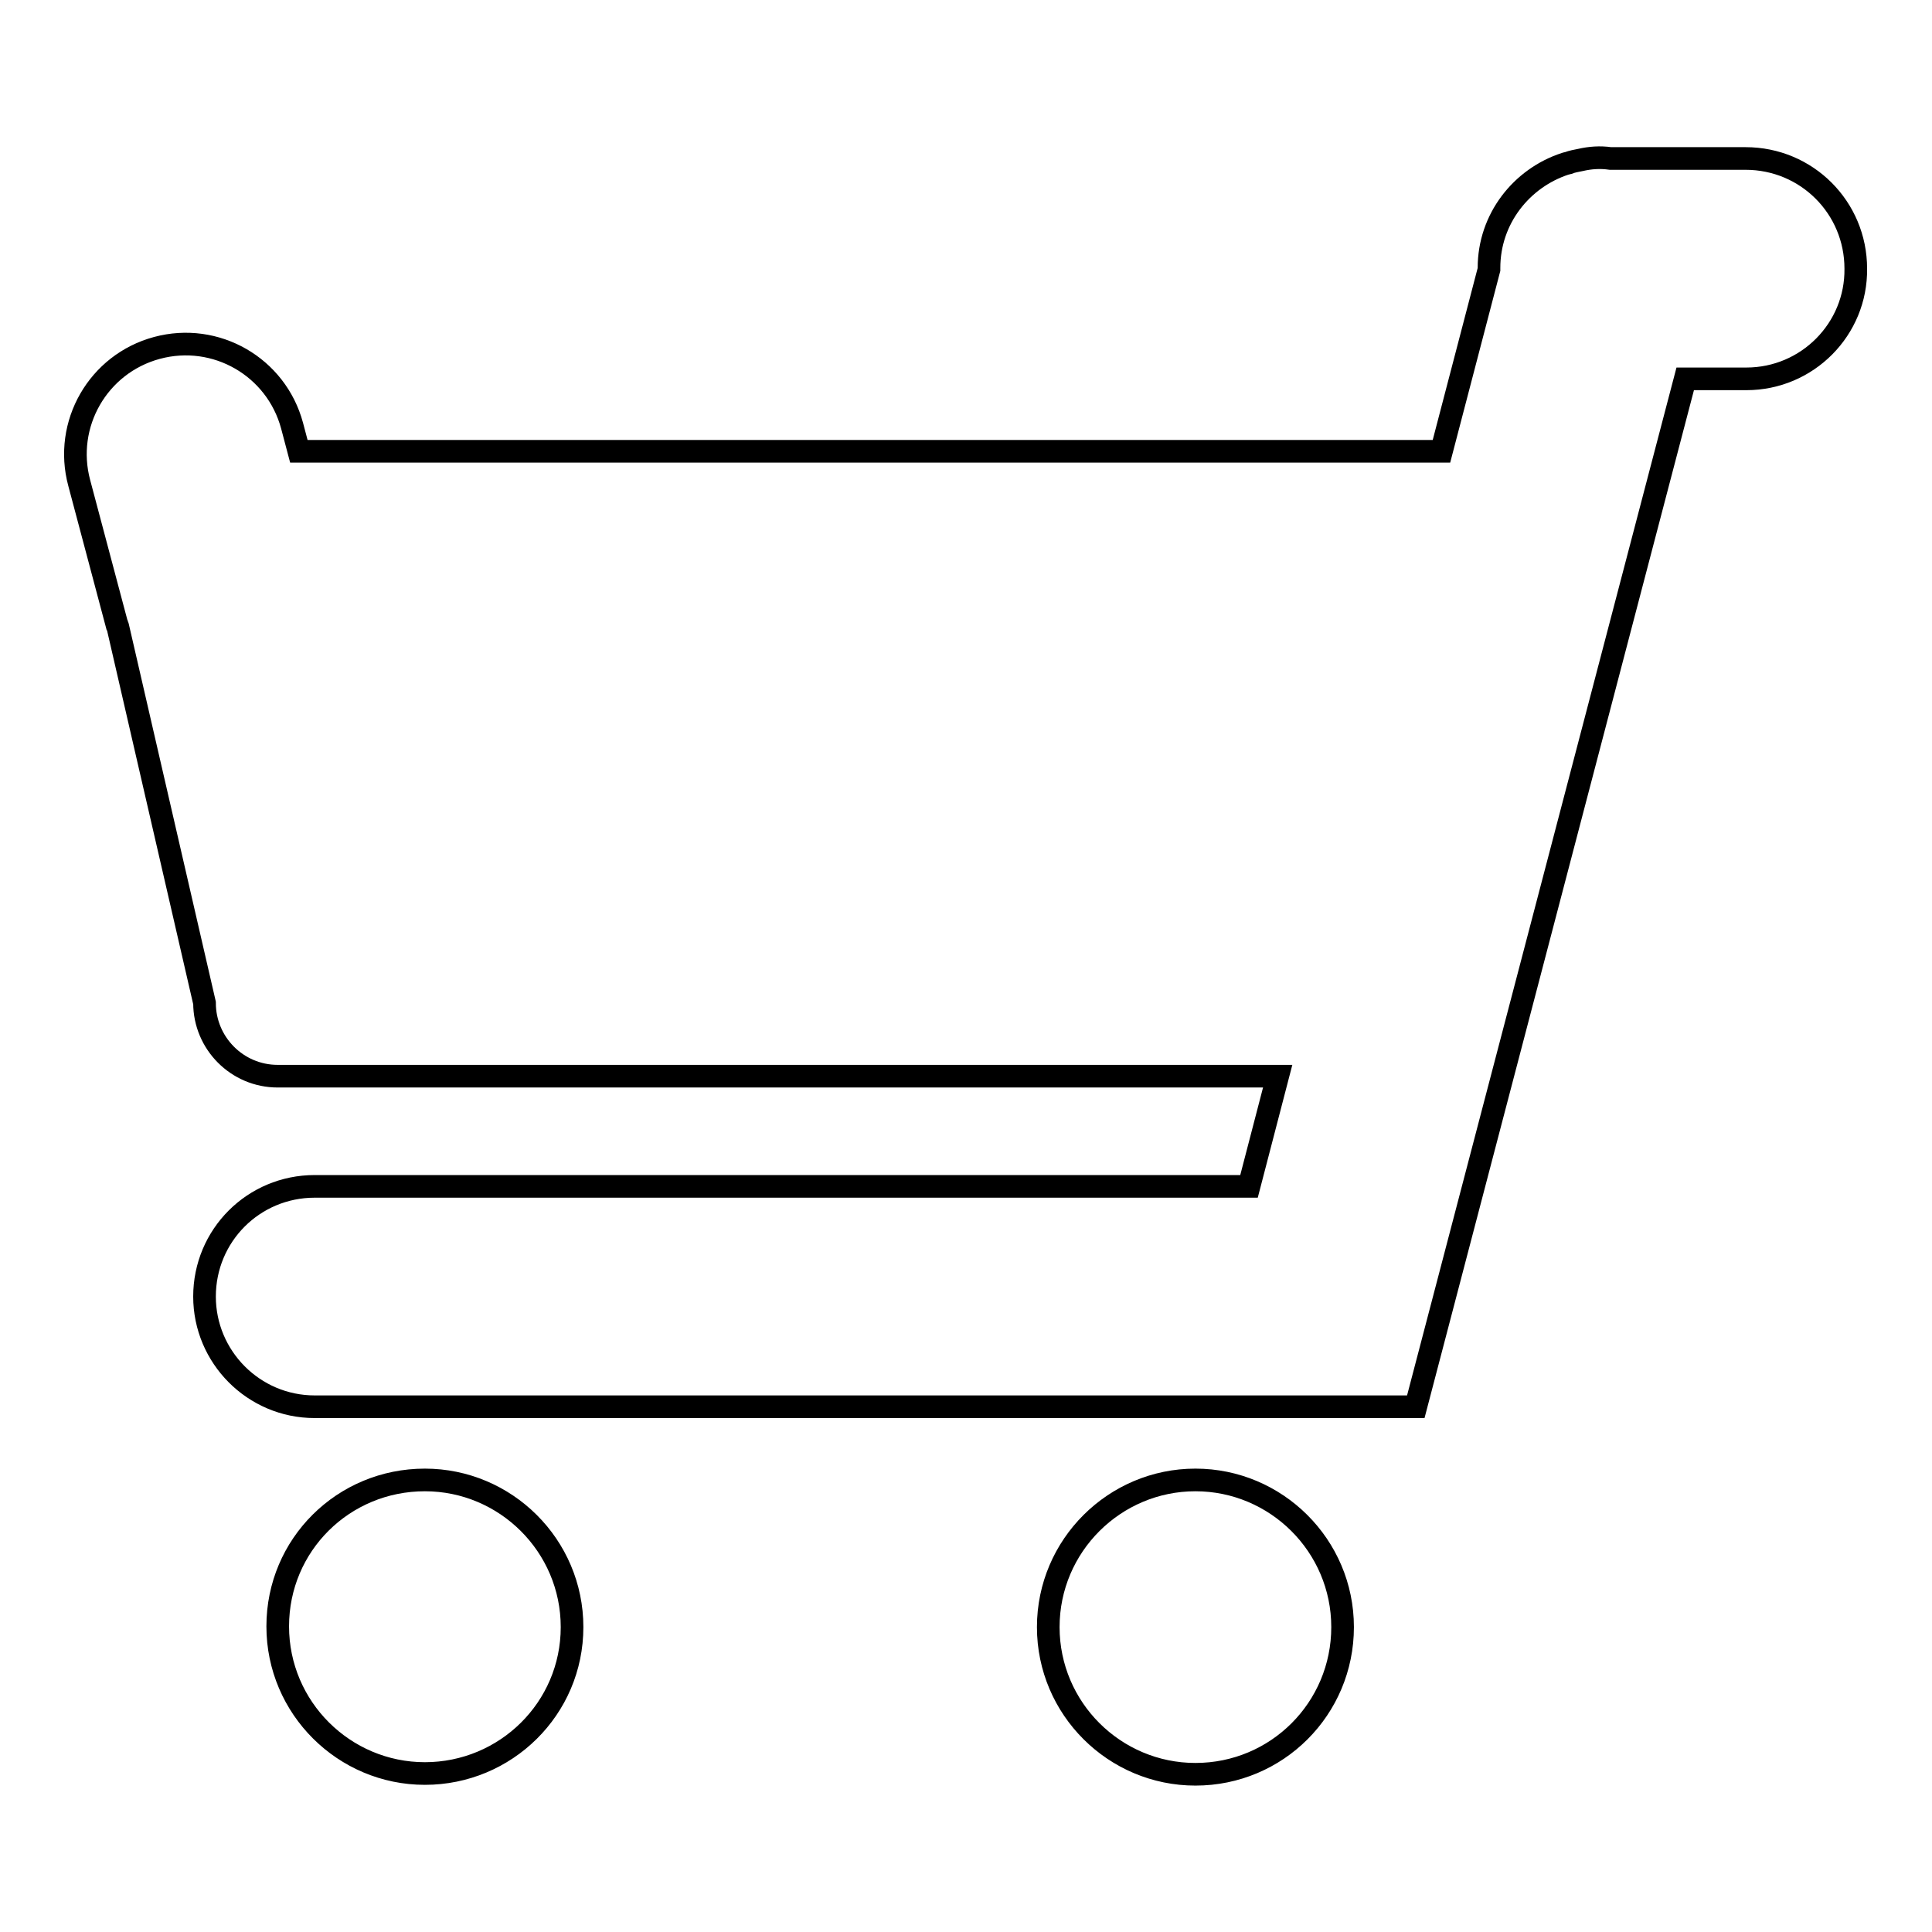 <?xml version="1.0" encoding="utf-8"?>
<!-- Svg Vector Icons : http://www.onlinewebfonts.com/icon -->
<!DOCTYPE svg PUBLIC "-//W3C//DTD SVG 1.1//EN" "http://www.w3.org/Graphics/SVG/1.1/DTD/svg11.dtd">
<svg version="1.1" xmlns="http://www.w3.org/2000/svg" xmlns:xlink="http://www.w3.org/1999/xlink" x="0px" y="0px" viewBox="0 0 256 256" enable-background="new 0 0 256 256" xml:space="preserve">
<g><g><path stroke-width="3" fill-opacity="0" stroke="#000000"  d="M231.4,50.2h-8.1l-35.7,136.2h-29.1h-24.3H41.7c-8.1,0-14.6-6.6-14.6-14.6c0-8.1,6.5-14.6,14.6-14.6h123.8l3.8-14.6H36.8c-5.4,0-9.7-4.4-9.7-9.7L15.6,83c0-0.1,0-0.1-0.1-0.2l-5-18.8C8.4,56.2,13,48.2,20.8,46.1c7.8-2.1,15.8,2.5,17.9,10.3l0.9,3.4H191l6.3-24.1c0-0.1,0-0.1,0-0.2c0-6.5,4.3-11.9,10.1-13.8c0.1,0,0.3-0.1,0.4-0.1c0.5-0.2,1.1-0.3,1.6-0.4c1.3-0.3,2.6-0.4,4-0.2h17.9c8.1,0,14.6,6.5,14.6,14.6C246,43.6,239.5,50.2,231.4,50.2z M56.3,196.1c10.7,0,19.5,8.7,19.5,19.5S67,235,56.3,235c-10.7,0-19.5-8.7-19.5-19.5S45.5,196.1,56.3,196.1z M158.4,196.1c10.7,0,19.5,8.7,19.5,19.5s-8.7,19.5-19.5,19.5c-10.7,0-19.5-8.7-19.5-19.5S147.7,196.1,158.4,196.1z"/></g></g>
</svg>